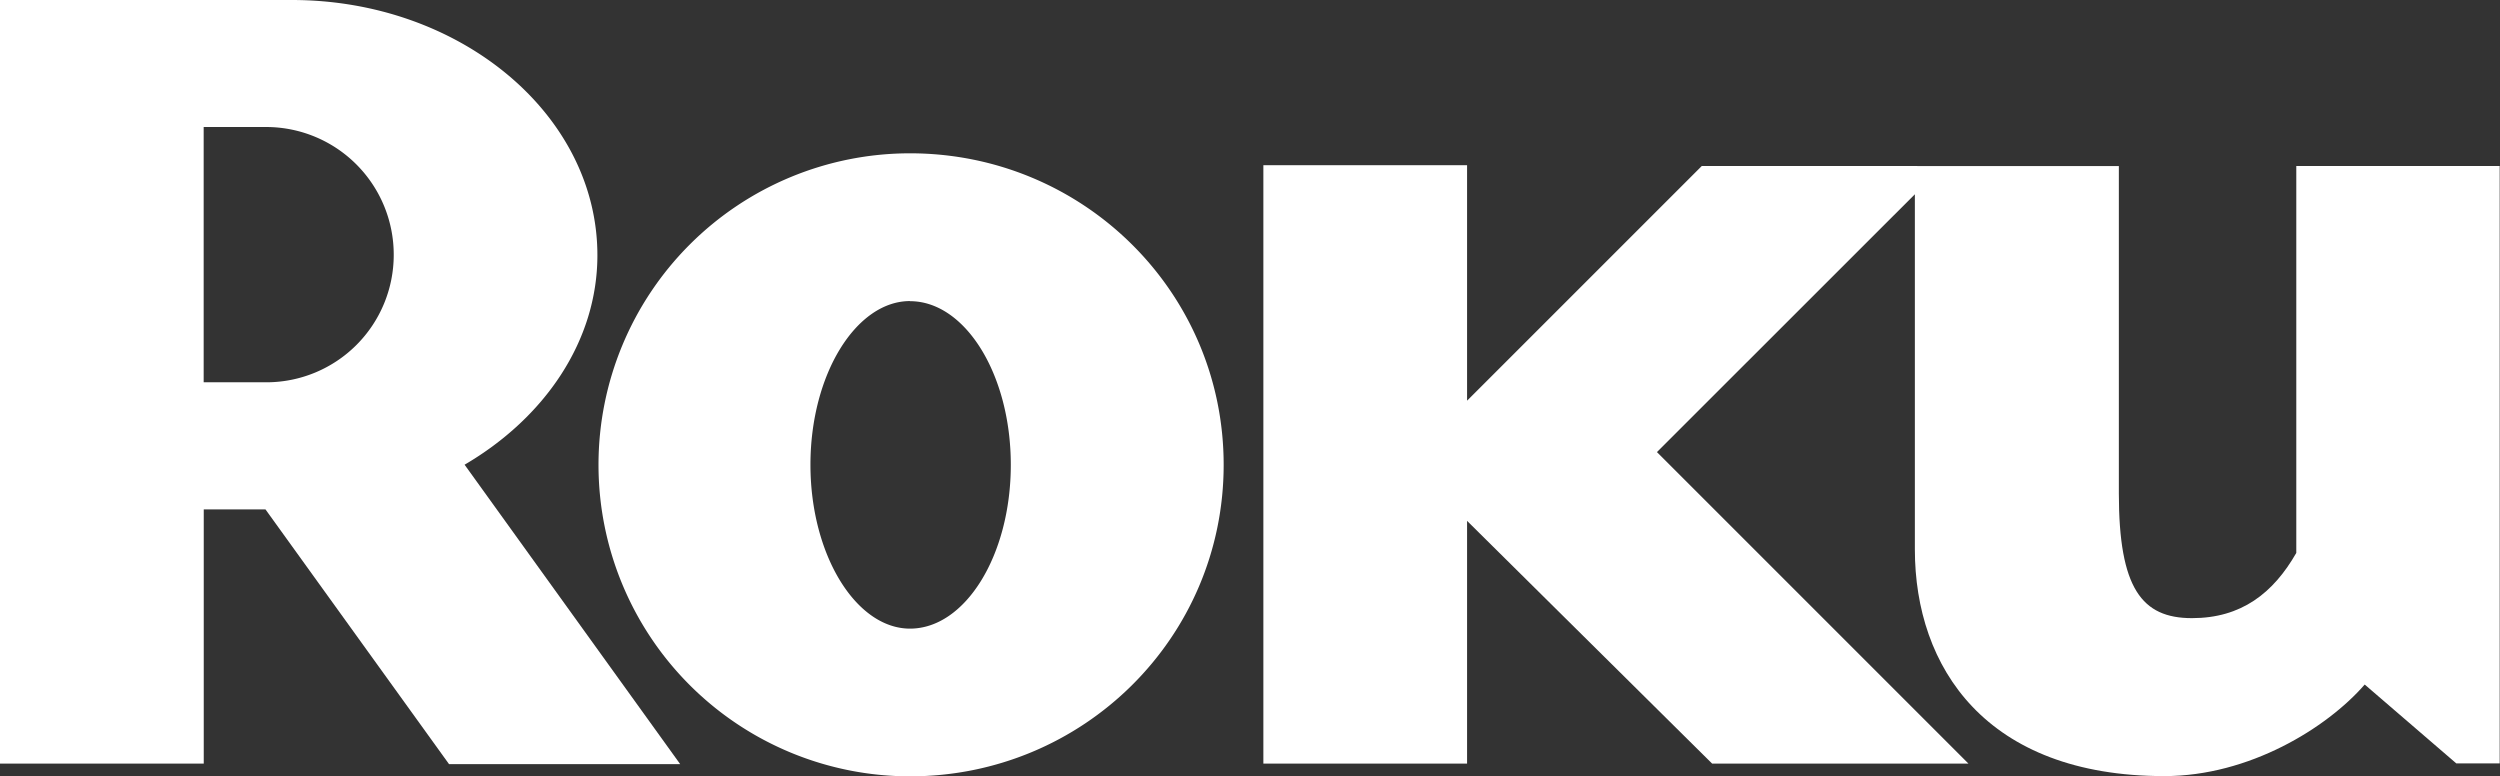 <svg id="Layer_1" data-name="Layer 1" xmlns="http://www.w3.org/2000/svg" viewBox="0 0 634 196.84"><rect x="0" y="0" width="634" height="196.84" fill="#333333" stroke="none"/><defs><style>.cls-1{fill:#fff;}</style></defs><title>roku-logo</title><g id="roku"><path class="cls-1" d="M103.35,66.3a32.37,32.37,0,0,0-32.2-32.51h-16V98.53h16a32.31,32.31,0,0,0,32.2-32.23M176,195.37H117.38l-46.55-64.6H55.17v64.46H3.5V1.58h74C120.2,1.58,155,30.6,155,66.3c0,21.78-13.35,41.23-33.68,53.13L176,195.37" transform="translate(-3.5 -1.58)"/><path class="cls-1" d="M234.28,77.93c-13.64,0-25.25,18.54-25.25,41.5S220.64,161,234.28,161c14,0,25.56-18.58,25.56-41.54s-11.59-41.5-25.56-41.5m79.54,41.5c0,43.87-35.67,79-79.54,79a79,79,0,1,1,0-158c43.87,0,79.54,35.14,79.54,79" transform="translate(-3.5 -1.58)"/><path class="cls-1" d="M435.08,43.67l-59.53,59.52V43.47H323.89V195.23h51.66V133.67l62.15,61.56h65l-79-79,65.41-65.38v90.06c0,29.9,18,57.49,63.27,57.49,21.5,0,41.22-12.19,50.81-23.22l23.23,20h11V43.67H585.84V141.8C580,152,571.91,158.34,559.38,158.34c-12.71,0-18.54-7.54-18.54-31.64v-83Z" transform="translate(-3.5 -1.58)"/></g></svg>